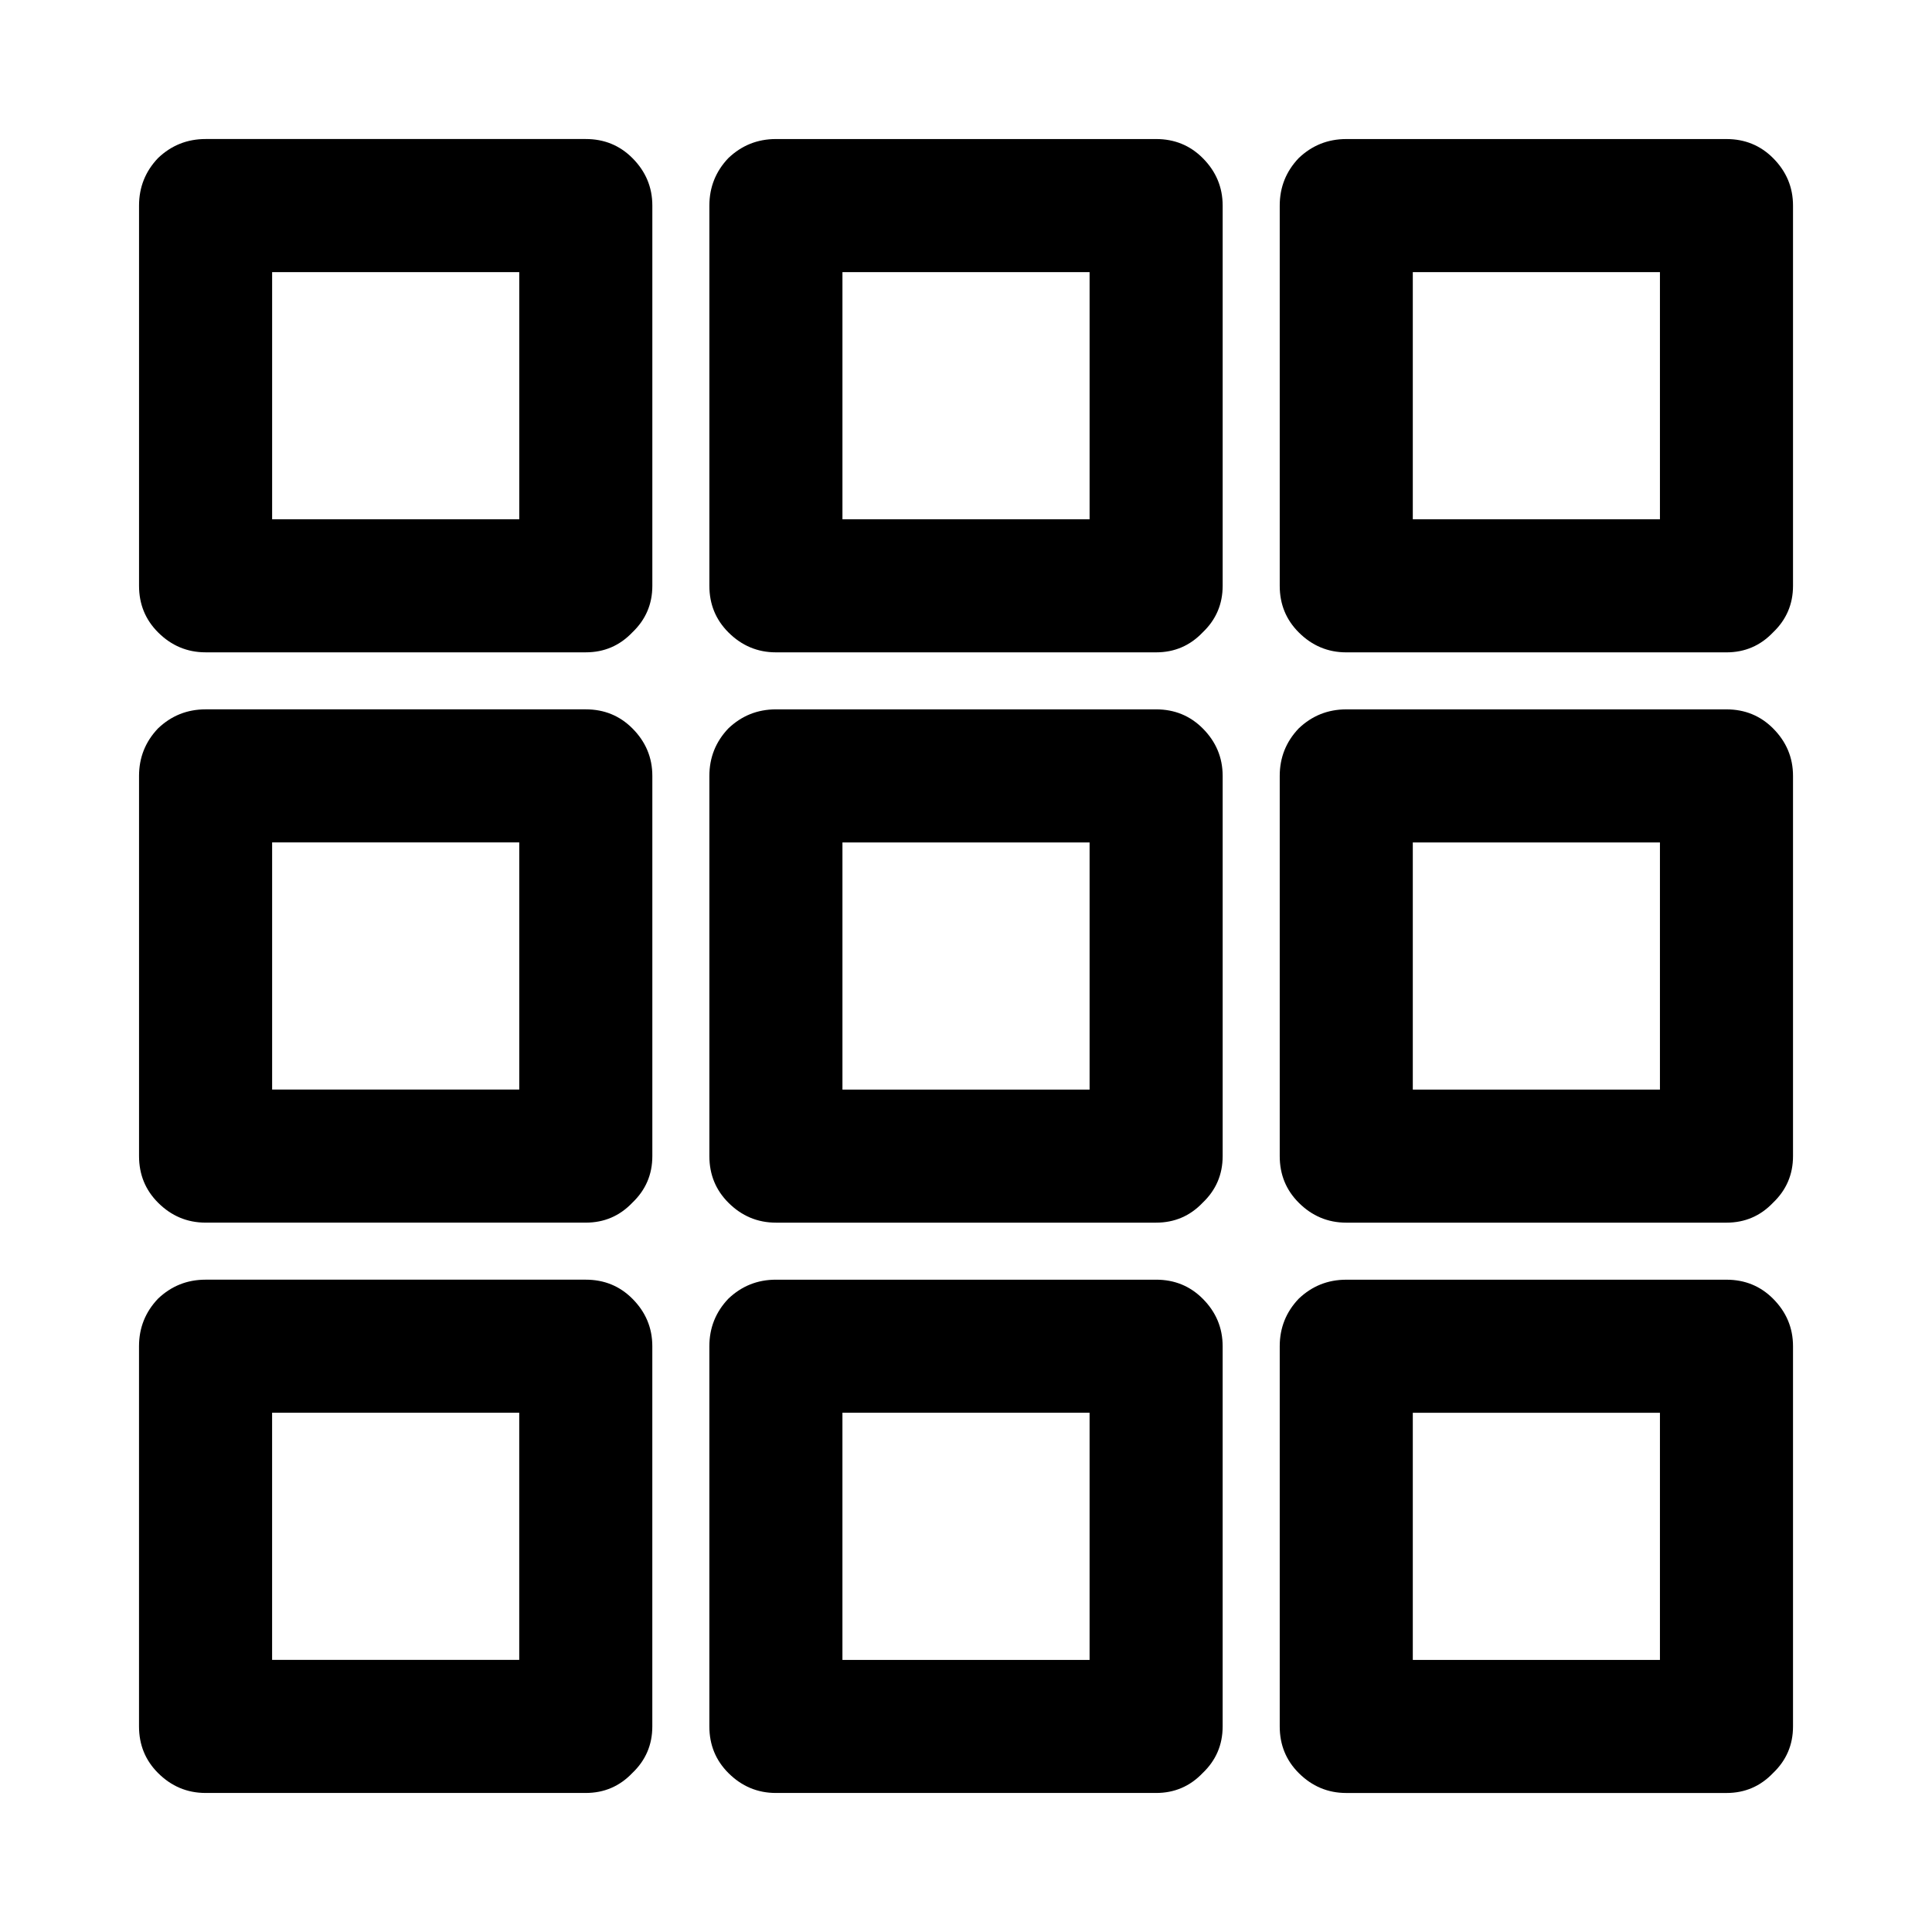 <?xml version="1.0" encoding="UTF-8"?>
<!-- The Best Svg Icon site in the world: iconSvg.co, Visit us! https://iconsvg.co -->
<svg fill="#000000" width="800px" height="800px" version="1.1" viewBox="144 144 512 512" xmlns="http://www.w3.org/2000/svg">
 <path d="m316.87 500.76c0-4.871-1.766-9.07-5.293-12.598-3.359-3.359-7.473-5.035-12.34-5.035h-100.76c-4.871 0-9.07 1.676-12.598 5.035-3.359 3.527-5.039 7.727-5.039 12.598v100.76c0 4.867 1.68 8.984 5.039 12.344 3.527 3.523 7.727 5.289 12.598 5.289h100.76c4.867 0 8.98-1.766 12.34-5.289 3.527-3.359 5.293-7.477 5.293-12.344v-100.76m-100.76 83.129v-65.496h65.492v65.496h-65.492m133.51-100.76c-4.867 0-9.066 1.676-12.594 5.035-3.359 3.527-5.039 7.727-5.039 12.598v100.76c0 4.867 1.68 8.984 5.039 12.344 3.527 3.523 7.727 5.289 12.594 5.289h100.76c4.871 0 8.984-1.766 12.344-5.289 3.527-3.359 5.289-7.477 5.289-12.344v-100.76c0-4.871-1.762-9.07-5.289-12.598-3.359-3.359-7.473-5.035-12.344-5.035h-100.76m17.633 35.266h65.496v65.496h-65.496v-65.496m-168.77-186.41c-4.871 0-9.07 1.68-12.598 5.039-3.359 3.527-5.039 7.727-5.039 12.594v100.76c0 4.871 1.68 8.984 5.039 12.344 3.527 3.527 7.727 5.289 12.598 5.289h100.76c4.867 0 8.98-1.762 12.34-5.289 3.527-3.359 5.293-7.473 5.293-12.344v-100.76c0-4.867-1.766-9.066-5.293-12.594-3.359-3.359-7.473-5.039-12.34-5.039h-100.76m17.633 35.266h65.492v65.496h-65.492v-65.496m100.76-168.77c0-4.871-1.766-9.07-5.293-12.598-3.359-3.359-7.473-5.039-12.34-5.039h-100.76c-4.871 0-9.07 1.68-12.598 5.039-3.359 3.527-5.039 7.727-5.039 12.598v100.76c0 4.867 1.68 8.98 5.039 12.34 3.527 3.527 7.727 5.293 12.598 5.293h100.76c4.867 0 8.98-1.766 12.34-5.293 3.527-3.359 5.293-7.473 5.293-12.34v-100.76m-100.76 83.125v-65.492h65.492v65.492h-65.492m251.9 68.016c0-4.867-1.762-9.066-5.289-12.594-3.359-3.359-7.473-5.039-12.344-5.039h-100.76c-4.867 0-9.066 1.68-12.594 5.039-3.359 3.527-5.039 7.727-5.039 12.594v100.76c0 4.871 1.68 8.984 5.039 12.344 3.527 3.527 7.727 5.289 12.594 5.289h100.76c4.871 0 8.984-1.762 12.344-5.289 3.527-3.359 5.289-7.473 5.289-12.344v-100.76m-100.76 17.633h65.496v65.496h-65.496v-65.496m100.76-168.77c0-4.871-1.762-9.07-5.289-12.598-3.359-3.359-7.473-5.039-12.344-5.039h-100.76c-4.867 0-9.066 1.68-12.594 5.039-3.359 3.527-5.039 7.727-5.039 12.598v100.76c0 4.867 1.68 8.98 5.039 12.34 3.527 3.527 7.727 5.293 12.594 5.293h100.76c4.871 0 8.984-1.766 12.344-5.293 3.527-3.359 5.289-7.473 5.289-12.34v-100.76m-100.76 17.633h65.496v65.492h-65.496v-65.492m251.91 284.65c0-4.871-1.766-9.07-5.289-12.598-3.359-3.359-7.477-5.035-12.344-5.035h-100.76c-4.871 0-9.07 1.676-12.598 5.035-3.359 3.527-5.035 7.727-5.035 12.598v100.76c0 4.867 1.676 8.984 5.035 12.344 3.527 3.523 7.727 5.289 12.598 5.289h100.76c4.867 0 8.984-1.766 12.344-5.289 3.523-3.359 5.289-7.477 5.289-12.344v-100.76m-35.266 17.633v65.496h-65.496v-65.496h65.496m29.977-181.37c-3.359-3.359-7.477-5.039-12.344-5.039h-100.76c-4.871 0-9.07 1.68-12.598 5.039-3.359 3.527-5.035 7.727-5.035 12.594v100.76c0 4.871 1.676 8.984 5.035 12.344 3.527 3.527 7.727 5.289 12.598 5.289h100.76c4.867 0 8.984-1.762 12.344-5.289 3.523-3.359 5.289-7.473 5.289-12.344v-100.76c0-4.867-1.766-9.066-5.289-12.594m-29.977 30.227v65.496h-65.496v-65.496h65.496m35.266-168.77c0-4.871-1.766-9.07-5.289-12.598-3.359-3.359-7.477-5.039-12.344-5.039h-100.76c-4.871 0-9.07 1.68-12.598 5.039-3.359 3.527-5.035 7.727-5.035 12.598v100.76c0 4.867 1.676 8.98 5.035 12.34 3.527 3.527 7.727 5.293 12.598 5.293h100.76c4.867 0 8.984-1.766 12.344-5.293 3.523-3.359 5.289-7.473 5.289-12.34v-100.76m-35.266 17.633v65.492h-65.496v-65.492z"/>
</svg>